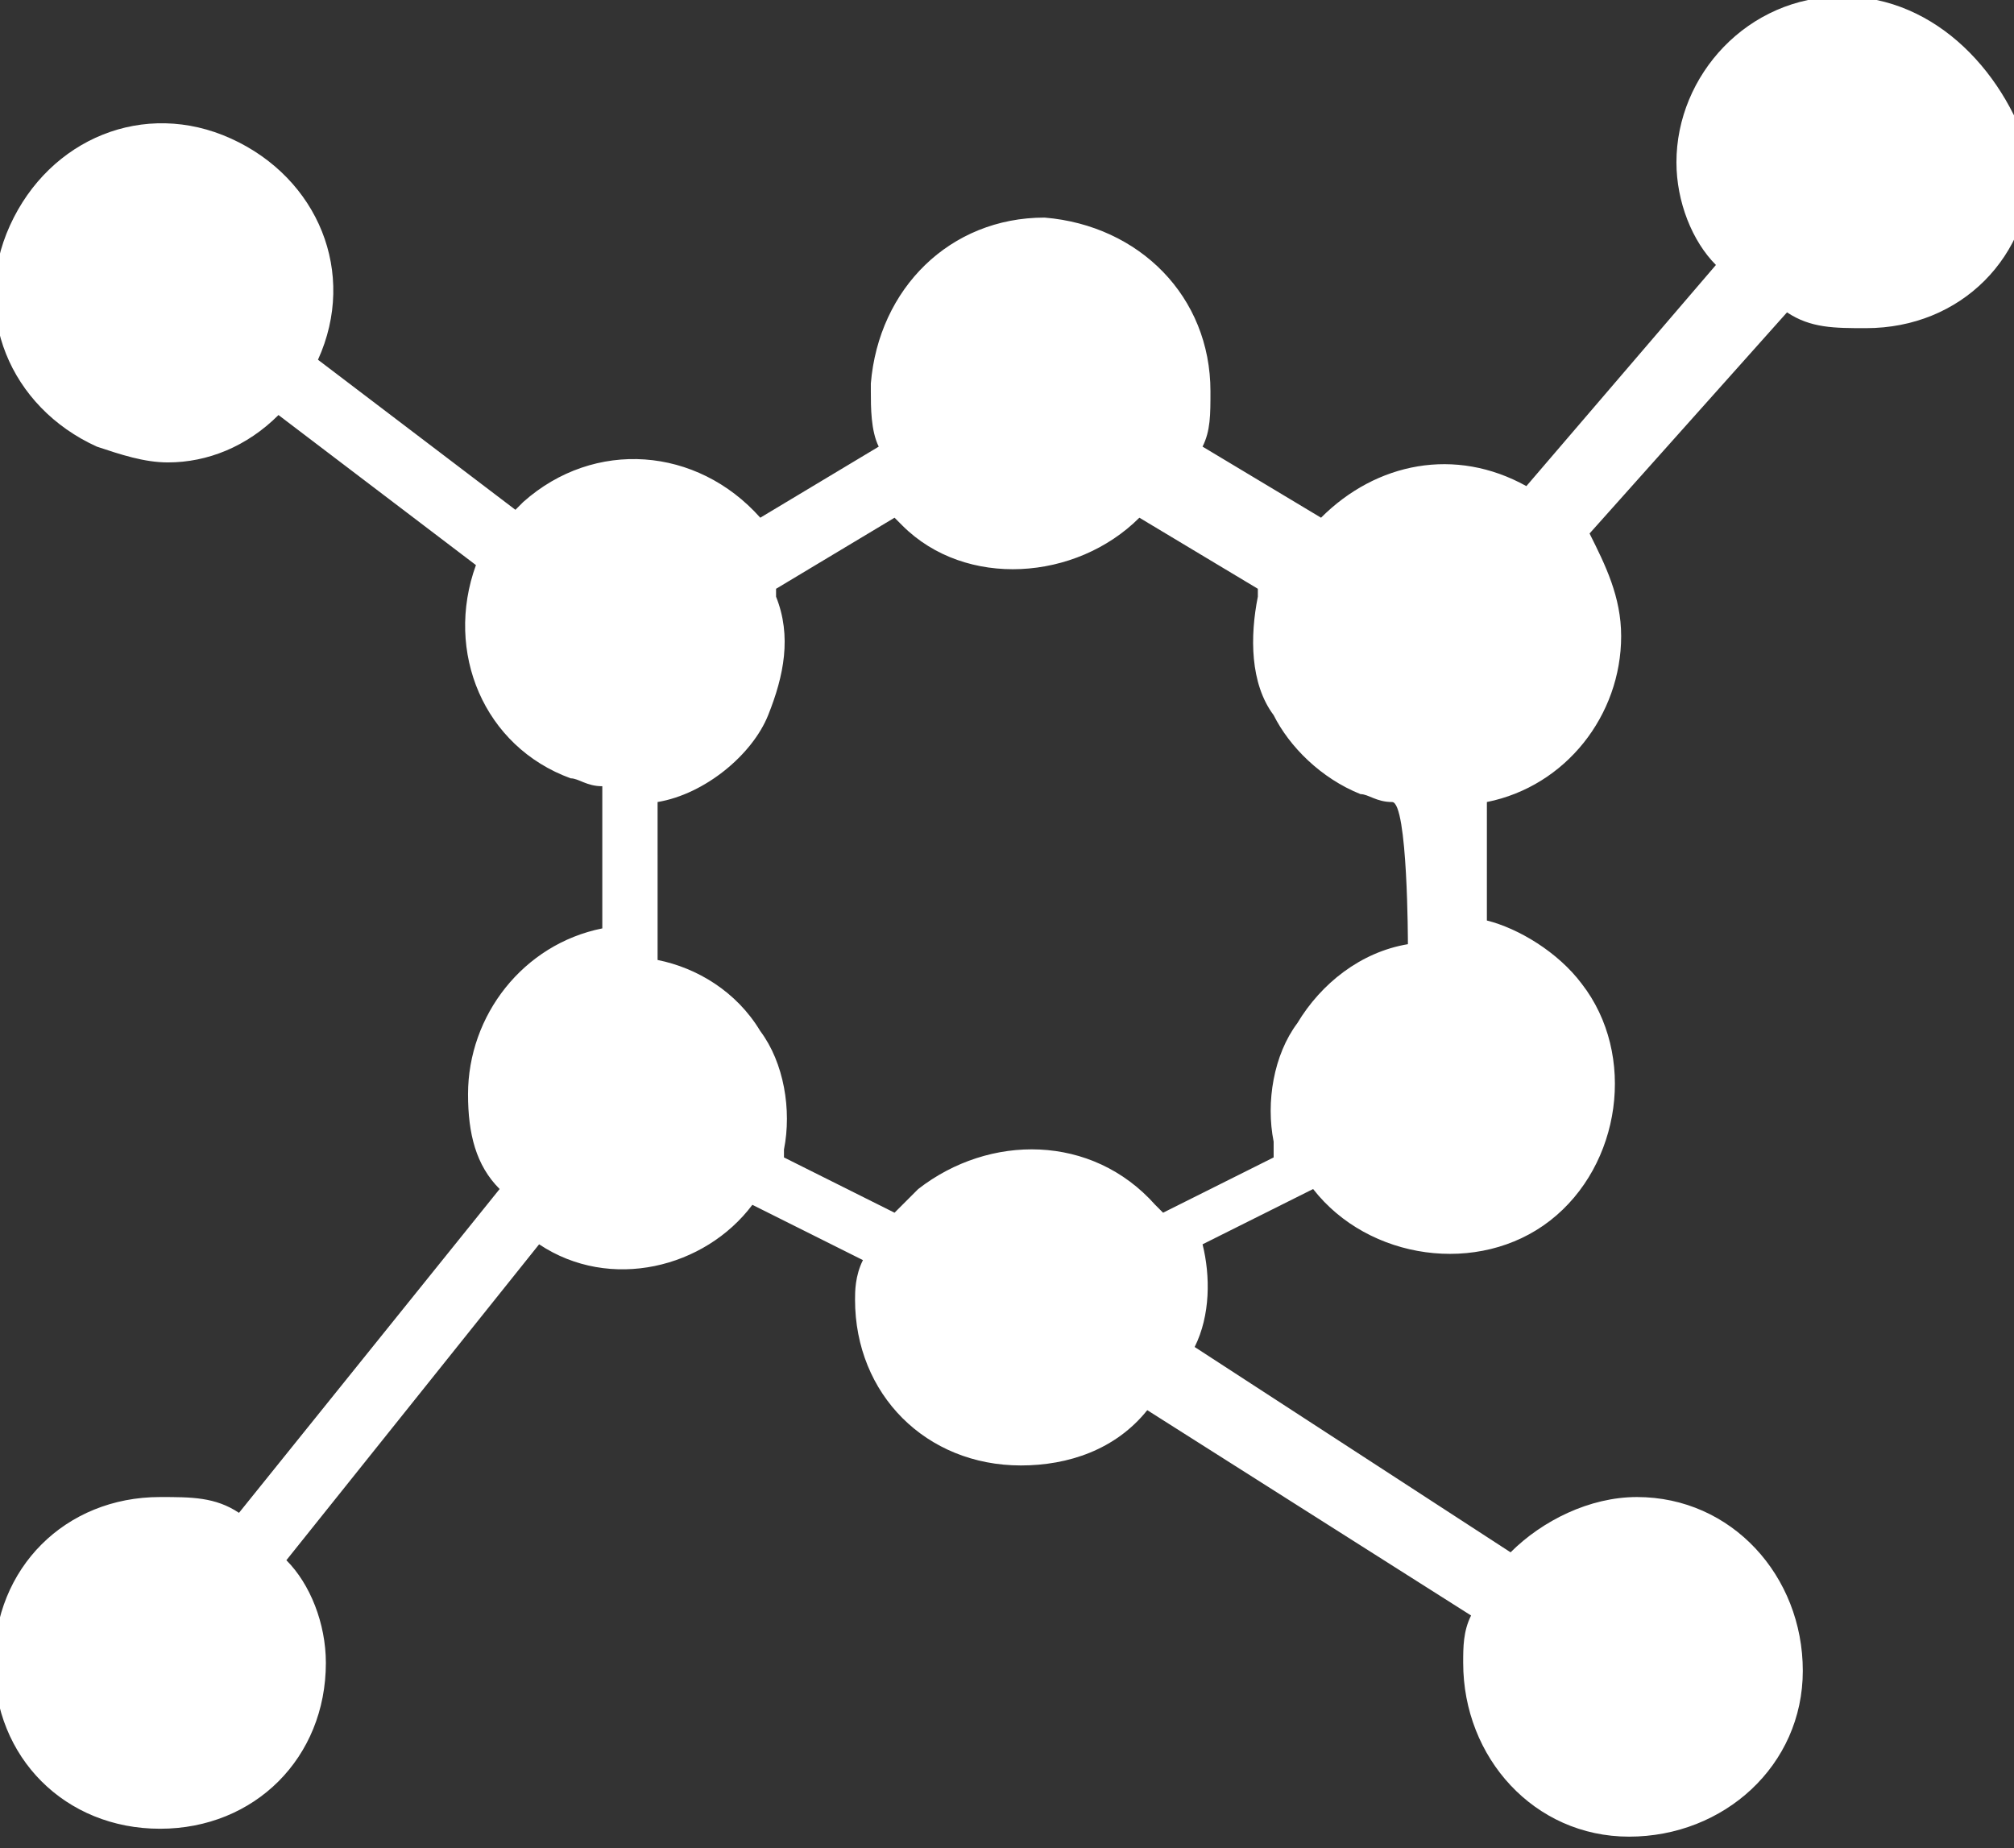 <?xml version="1.0" encoding="utf-8"?>
<!-- Generator: Adobe Illustrator 24.0.1, SVG Export Plug-In . SVG Version: 6.00 Build 0)  -->
<svg version="1.1" id="レイヤー_1" xmlns="http://www.w3.org/2000/svg" xmlns:xlink="http://www.w3.org/1999/xlink" x="0px"
	 y="0px" viewBox="0 0 25.5 23.4" style="enable-background:new 0 0 25.5 23.4;" xml:space="preserve">
<rect x="0" y="0" width="25.5" height="23.4" fill="#333333" stroke="none"/>
<style type="text/css">
	.st0{fill:#FFFFFF;}
	.st1{fill:#FFFFFF;stroke:#FFFFFF;stroke-width:0.15;stroke-miterlimit:10;}
	.st2{fill:none;}
	.st3{fill:#FDFDFD;stroke:#FFFFFF;stroke-width:0.3;stroke-miterlimit:10;}
	.st4{fill:#FFFFFF;stroke:#FFFFFF;stroke-width:0.1;stroke-miterlimit:10;}
</style>
<g id="グループ_1491" transform="translate(781.526 5.255)">
	<path id="パス_3159" class="st0" d="M-758.2-5.3c-1.2,0-2.1,1-2.1,2.1c0,0.5,0.2,1,0.5,1.3l-2.4,2.8c-0.9-0.5-1.9-0.3-2.6,0.4
		l-1.5-0.9c0.1-0.2,0.1-0.4,0.1-0.7c0-1.2-0.9-2.1-2.1-2.2c-1.2,0-2.1,0.9-2.2,2.1c0,0,0,0.1,0,0.1c0,0.2,0,0.5,0.1,0.7l-1.5,0.9
		c-0.8-0.9-2.1-1-3-0.2c0,0-0.1,0.1-0.1,0.1l-2.5-1.9c0.5-1.1,0-2.3-1.1-2.8c-1.1-0.5-2.3,0-2.8,1.1c-0.5,1.1,0,2.3,1.1,2.8
		c0.3,0.1,0.6,0.2,0.9,0.2c0.5,0,1-0.2,1.4-0.6l2.5,1.9c-0.4,1.1,0.1,2.3,1.2,2.7c0.1,0,0.2,0.1,0.4,0.1v1.8c-1,0.2-1.7,1.1-1.7,2.1
		c0,0.5,0.1,0.9,0.4,1.2l-3.3,4.1c-0.3-0.2-0.6-0.2-1-0.2c-1.2,0-2.1,0.9-2.1,2.1c0,1.2,0.9,2.1,2.1,2.1c1.2,0,2.1-0.9,2.1-2.1
		c0,0,0,0,0,0c0-0.5-0.2-1-0.5-1.3l3.2-4c0.9,0.6,2.1,0.3,2.7-0.5l1.4,0.7c-0.1,0.2-0.1,0.4-0.1,0.5c0,1.2,0.9,2.1,2.1,2.1
		c0.6,0,1.2-0.2,1.6-0.7l4.1,2.6c-0.1,0.2-0.1,0.4-0.1,0.6c0,1.2,0.9,2.2,2.1,2.2c1.2,0,2.2-0.9,2.2-2.1c0-1.2-0.9-2.2-2.1-2.2
		c-0.6,0-1.2,0.3-1.6,0.7l-4-2.6c0.2-0.4,0.2-0.9,0.1-1.3l1.4-0.7c0.7,0.9,2.1,1.1,3,0.4c0.9-0.7,1.1-2.1,0.4-3
		c-0.3-0.4-0.8-0.7-1.2-0.8V4.9c1-0.2,1.7-1.1,1.7-2.1c0-0.5-0.2-0.9-0.4-1.3l2.5-2.8c0.3,0.2,0.6,0.2,1,0.2c1.2,0,2.1-0.9,2.1-2.1
		C-756.1-4.3-757-5.3-758.2-5.3C-758.2-5.3-758.2-5.3-758.2-5.3L-758.2-5.3z M-763.7,6.7L-763.7,6.7c-0.6,0.1-1.1,0.5-1.4,1
		c-0.3,0.4-0.4,1-0.3,1.5c0,0,0,0.1,0,0.1c0,0,0,0,0,0.1l-1.4,0.7c0,0-0.1-0.1-0.1-0.1c-0.8-0.9-2.1-0.9-3-0.2
		c-0.1,0.1-0.2,0.2-0.3,0.3l-1.4-0.7c0,0,0,0,0,0c0,0,0-0.1,0-0.1c0.1-0.5,0-1.1-0.3-1.5c-0.3-0.5-0.8-0.8-1.3-0.9l0,0V4.9l0,0
		c0.6-0.1,1.2-0.6,1.4-1.1c0.2-0.5,0.3-1,0.1-1.5c0,0,0-0.1,0-0.1l1.5-0.9l0,0c0,0,0.1,0.1,0.1,0.1c0.8,0.8,2.2,0.7,3-0.1
		c0,0,0,0,0,0l0,0l1.5,0.9c0,0,0,0.1,0,0.1c-0.1,0.5-0.1,1.1,0.2,1.5c0.2,0.4,0.6,0.8,1.1,1c0.1,0,0.2,0.1,0.4,0.1l0,0
		C-763.7,4.9-763.7,6.7-763.7,6.7z"/>
</g>
</svg>
